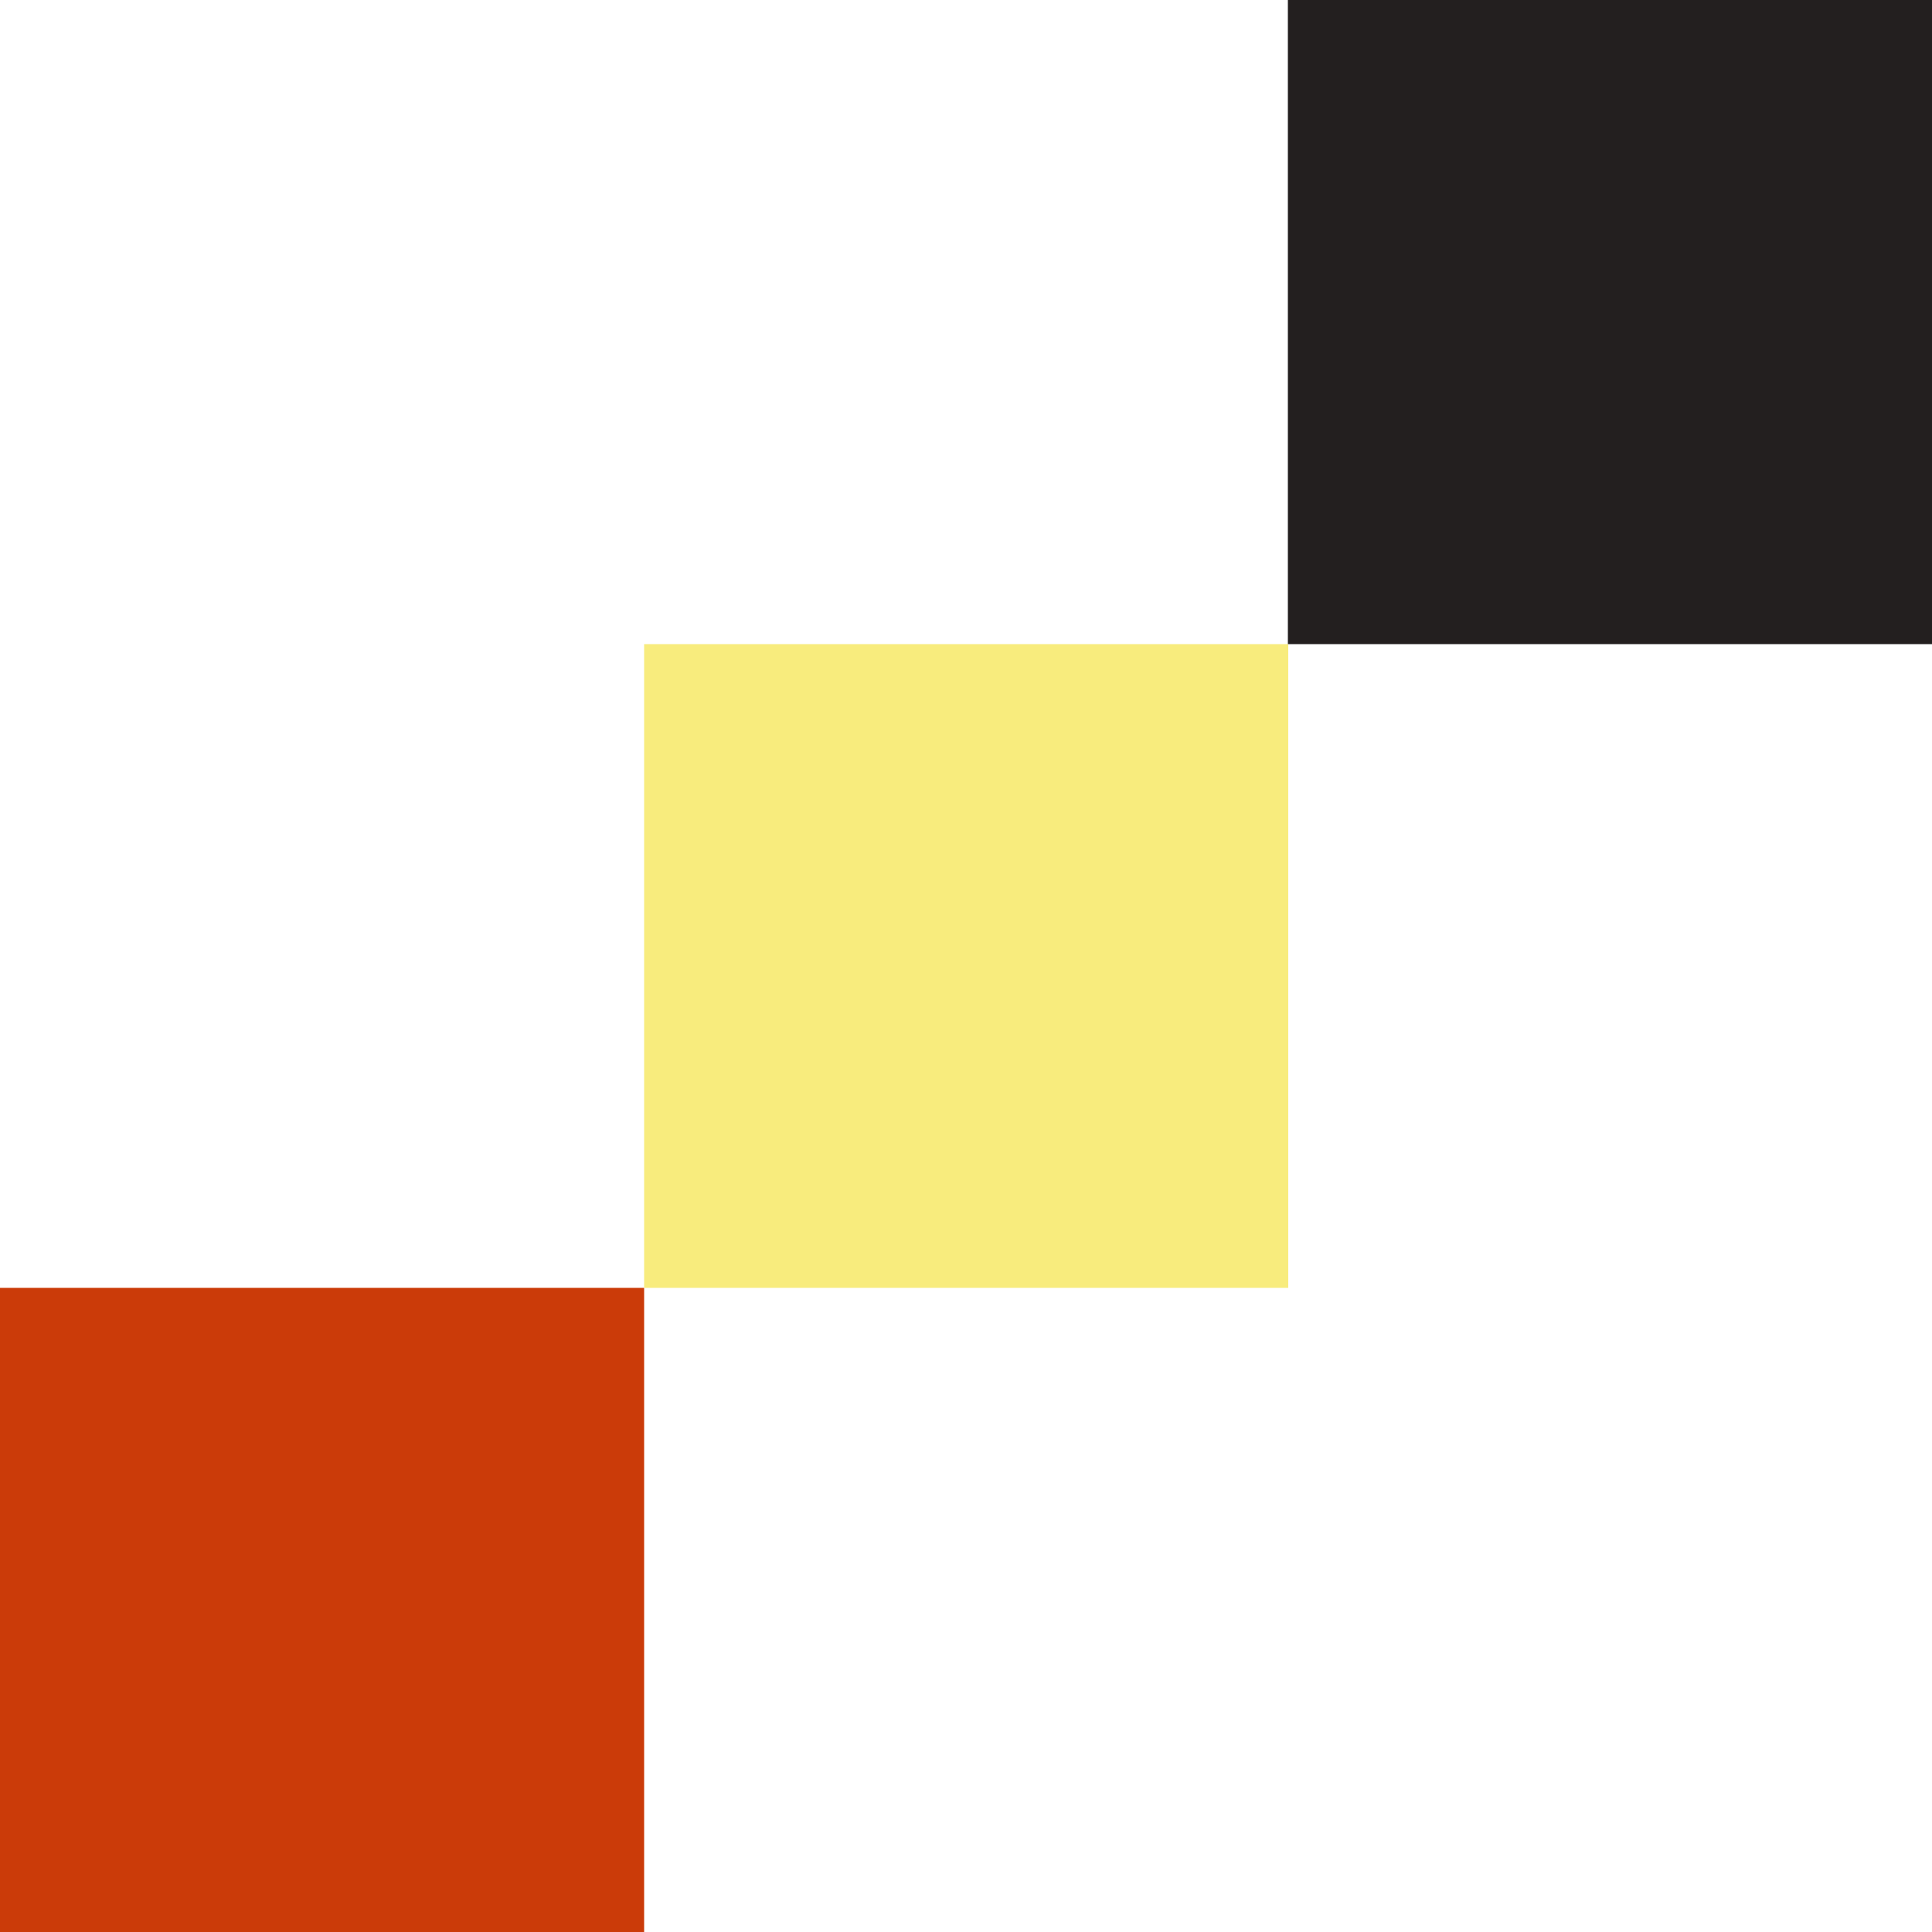 <?xml version="1.0" encoding="UTF-8" standalone="no"?><svg xmlns="http://www.w3.org/2000/svg" xmlns:xlink="http://www.w3.org/1999/xlink" fill="#000000" height="500" preserveAspectRatio="xMidYMid meet" version="1" viewBox="0.0 0.0 500.0 500.0" width="500" zoomAndPan="magnify"><g id="change1_1"><path d="M166.7,500H0V333.3h166.7V500z" fill="#cb3b09"/></g><g id="change2_1"><path d="M333.3,333.3H166.7V166.7h166.7V333.3z" fill="#f8ec7d"/></g><g id="change3_1"><path d="M500,166.7H333.3V0H500V166.7z" fill="#231f1f"/></g></svg>